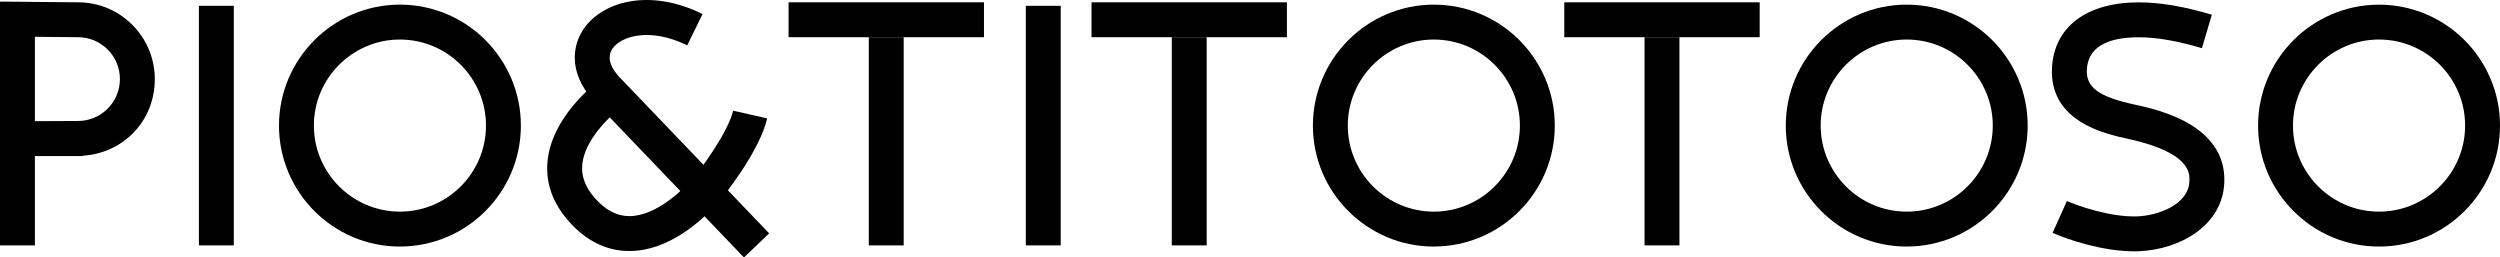 <?xml version="1.0" encoding="UTF-8"?>
<svg id="Livello_2" data-name="Livello 2" xmlns="http://www.w3.org/2000/svg" width="679.24" height="69.95" viewBox="0 0 679.24 69.95">
  <g id="Livello_1-2" data-name="Livello 1">
    <path d="M9.48,66.67H0V.43l21.25.2c11.45,0,20.81,9.36,20.81,20.86s-8.69,20.18-19.62,20.82v.09h-12.96v24.28ZM9.48,32.92l11.72-.05c6.27,0,11.38-5.1,11.38-11.38s-5.1-11.38-11.38-11.38l-11.72-.11v22.92Z" style="stroke-width: 0px;"/>
    <rect x="54.04" y="1.58" width="9.48" height="65.09" style="stroke-width: 0px;"/>
    <path d="M108.66,66.99c-18.12,0-32.86-14.74-32.86-32.86S90.54,1.26,108.66,1.26s32.86,14.74,32.86,32.86-14.74,32.86-32.86,32.86ZM108.66,10.74c-12.89,0-23.38,10.49-23.38,23.38s10.49,23.38,23.38,23.38,23.38-10.49,23.38-23.38-10.49-23.38-23.38-23.38Z" style="stroke-width: 0px;"/>
    <path d="M389.57,66.99c-18.12,0-32.86-14.74-32.86-32.86S371.45,1.26,389.57,1.26s32.86,14.74,32.86,32.86-14.74,32.86-32.86,32.86ZM389.57,10.74c-12.89,0-23.38,10.49-23.38,23.38s10.49,23.38,23.38,23.38,23.38-10.49,23.38-23.38-10.49-23.38-23.38-23.38Z" style="stroke-width: 0px;"/>
    <path d="M518.05,66.99c-18.12,0-32.86-14.74-32.86-32.86S499.93,1.26,518.05,1.26s32.86,14.74,32.86,32.86-14.74,32.86-32.86,32.86ZM518.05,10.74c-12.89,0-23.38,10.49-23.38,23.38s10.49,23.38,23.38,23.38,23.38-10.49,23.38-23.38-10.49-23.38-23.38-23.38Z" style="stroke-width: 0px;"/>
    <path d="M646.37,66.99c-18.12,0-32.86-14.74-32.86-32.86s14.74-32.86,32.86-32.86,32.87,14.74,32.87,32.86-14.74,32.86-32.87,32.86ZM646.37,10.74c-12.89,0-23.38,10.49-23.38,23.38s10.49,23.38,23.38,23.38,23.39-10.49,23.39-23.38-10.49-23.38-23.39-23.38Z" style="stroke-width: 0px;"/>
    <rect x="214.25" y=".63" width="53.09" height="9.48" style="stroke-width: 0px;"/>
    <rect x="236.05" y="10.11" width="9.48" height="56.56" style="stroke-width: 0px;"/>
    <rect x="296.56" y=".63" width="53.09" height="9.48" style="stroke-width: 0px;"/>
    <rect x="318.37" y="10.11" width="9.48" height="56.56" style="stroke-width: 0px;"/>
    <rect x="425.01" y=".63" width="53.09" height="9.48" style="stroke-width: 0px;"/>
    <rect x="446.82" y="10.11" width="9.48" height="56.56" style="stroke-width: 0px;"/>
    <rect x="278.71" y="1.58" width="9.48" height="65.09" style="stroke-width: 0px;"/>
    <path d="M202.13,69.95l-39.49-41.22c-8.24-7.83-7.47-15.96-4-20.96,5.1-7.35,17.82-11.07,32.25-3.96l-4.18,8.51c-10.12-4.98-17.95-2.49-20.28.86-2.23,3.21.8,6.86,2.8,8.75l.17.17,39.57,41.3-6.84,6.56Z" style="stroke-width: 0px;"/>
    <path d="M171.01,68.2s-.1,0-.15,0c-6.17-.04-11.7-2.8-16.43-8.2-4.36-4.97-6.26-10.48-5.65-16.37,1.21-11.64,12.17-20.42,14.36-22.06l5.69,7.58c-3.63,2.73-9.95,9.05-10.62,15.46-.33,3.2.76,6.19,3.35,9.14,2.91,3.32,5.97,4.94,9.36,4.97.03,0,.05,0,.08,0,7.46,0,14.87-7.57,16.97-9.9,2.7-3,9.98-13.28,11.22-18.75l9.24,2.1c-2.01,8.83-11.72,21.1-13.43,22.99-4.4,4.88-13.35,13.04-24.01,13.04Z" style="stroke-width: 0px;"/>
    <path d="M579.79,68.28c-8.62,0-18.13-3.23-22.11-5.02l3.89-8.64c2.6,1.17,11.71,4.44,19.11,4.17,5.36-.2,13.96-3,14.18-9.65.07-2.12.26-7.75-16.96-11.48-5.79-1.25-21.18-4.58-20.38-19.28.6-11.11,9.42-17.74,23.59-17.74,5.76,0,12.25,1.1,19.84,3.36l-2.7,9.09c-6.7-1.99-12.31-2.96-17.13-2.96-9.06,0-13.81,2.95-14.13,8.77-.26,4.83,3.24,7.41,12.92,9.5,6.17,1.33,24.97,5.4,24.43,21.07-.4,11.77-12.02,18.37-23.3,18.79-.41.02-.83.03-1.25.03Z" style="stroke-width: 0px;"/>
  </g>
</svg>
